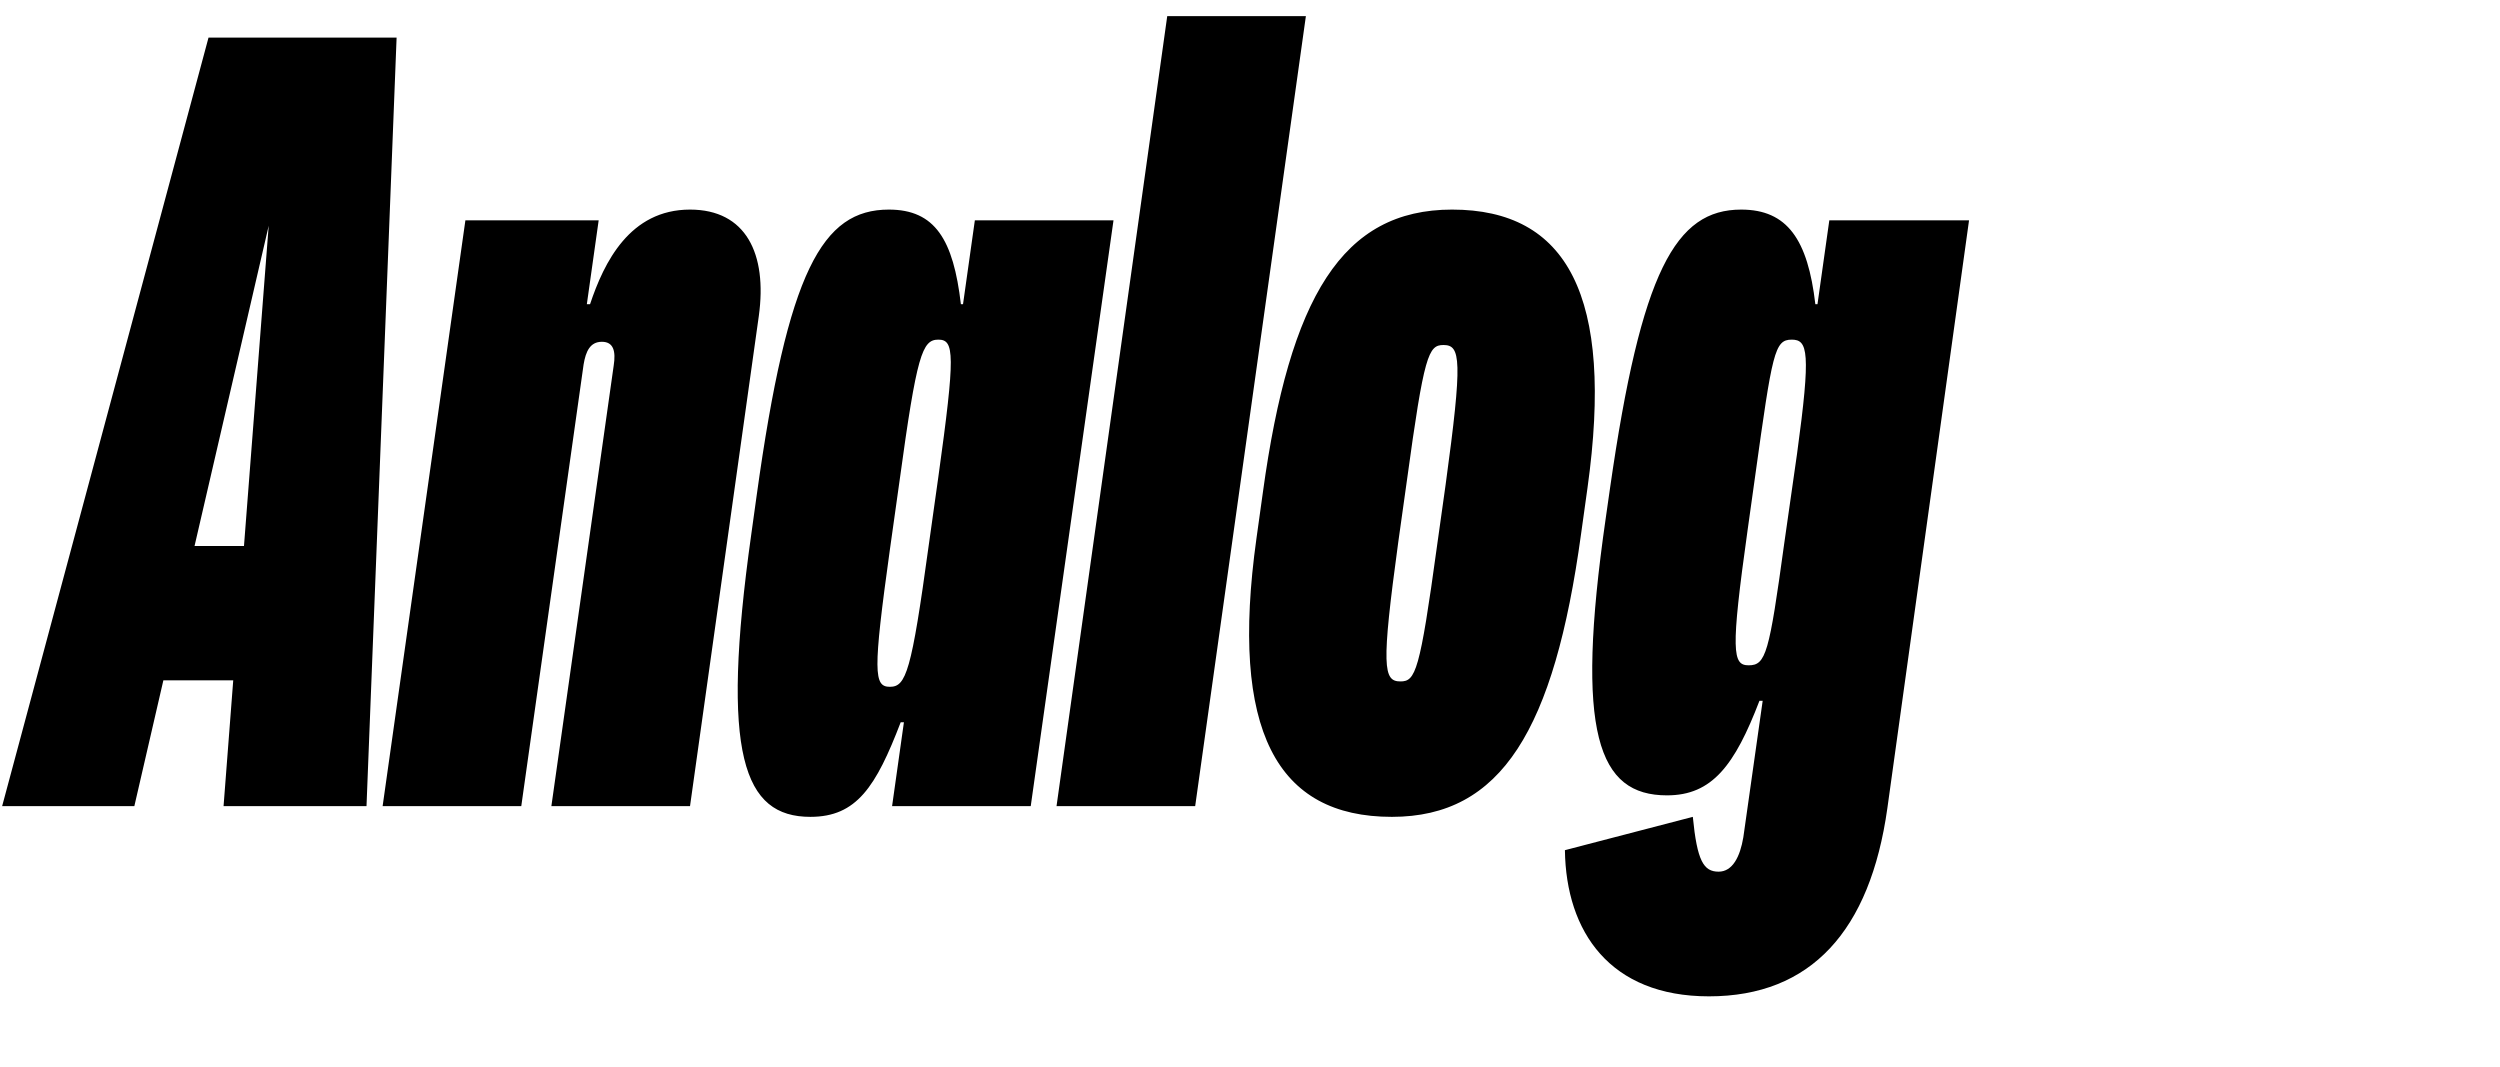 <?xml version="1.0" encoding="UTF-8"?>
<svg enable-background="new 0 0 232.6 99.3" version="1.1" viewBox="0 0 232.6 99.3" xml:space="preserve" xmlns="http://www.w3.org/2000/svg">
<path d="m0.2 75 19.2-71.5h17.5l-2.8 71.5h-13.3l0.9-11.7h-6.5l-2.7 11.7h-12.3zm17.9-24.2h4.6l2.3-29.8-6.9 29.8zm17.5 24.2 7.7-54.5h12.4l-1.1 7.8h0.3c1.3-3.9 3.7-8.8 9.3-8.8 5.2 0 7.2 4.1 6.4 9.9l-6.4 45.6h-12.9l5.8-41c0.2-1.3 0-2.2-1.1-2.2s-1.5 0.9-1.7 2.1l-5.8 41.1h-12.9zm39.8 1c-6.2 0-8.4-5.7-5.5-26.3l0.5-3.6c2.9-20.9 6.1-26.6 12.3-26.6 4.3 0 6 2.8 6.7 8.8h0.2l1.1-7.8h12.9l-7.7 54.5h-12.9l1.1-7.8h-0.3c-2.3 6-4.1 8.8-8.4 8.8zm7.4-12.1c1.5 0 2-1.4 3.6-13.1l0.9-6.4c1.6-11.5 1.5-12.8 0-12.8s-2 1.4-3.6 13.1l-0.9 6.4c-1.6 11.5-1.5 12.8 0 12.8zm15.5 11.1 10.3-73.5h12.9l-10.3 73.5h-12.9zm36.8-55.5c10.7 0 15.1 8 12.6 25.9l-0.6 4.3c-2.5 18.2-7.4 26.3-17.6 26.3-10.7 0-15.1-8-12.6-25.9l0.6-4.3c2.5-18.2 7.4-26.3 17.6-26.3zm-4.8 43.9c1.4 0 1.8-0.9 3.4-12.6l0.8-5.7c1.6-11.7 1.4-13-0.2-13-1.4 0-1.8 0.9-3.4 12.6l-0.8 5.7c-1.6 11.7-1.4 13 0.2 13zm24.8 10.6c-6.4 0-8.6-5.7-5.7-25.8l0.4-2.8c2.9-20.2 6.1-25.9 12.2-25.9 4.3 0 6.2 2.8 6.9 8.8h0.2l1.1-7.8h13l-7.6 54.7c-1.6 11.4-7.1 17.5-16.6 17.5-9.2 0-13.3-6-13.4-13.6l11.9-3.1c0.4 4.1 1 5.1 2.4 5.1 1.3 0 2-1.4 2.3-3.2l1.8-12.7h-0.3c-2.3 6-4.4 8.8-8.6 8.8zm7.6-12.1c1.6 0 1.9-1.1 3.3-11.3l1.2-8.4c1.3-9.5 1-10.6-0.5-10.6-1.6 0-1.8 1.2-3.4 12.7l-0.7 5c-1.6 11.4-1.4 12.6 0.1 12.6z"/>
</svg>
